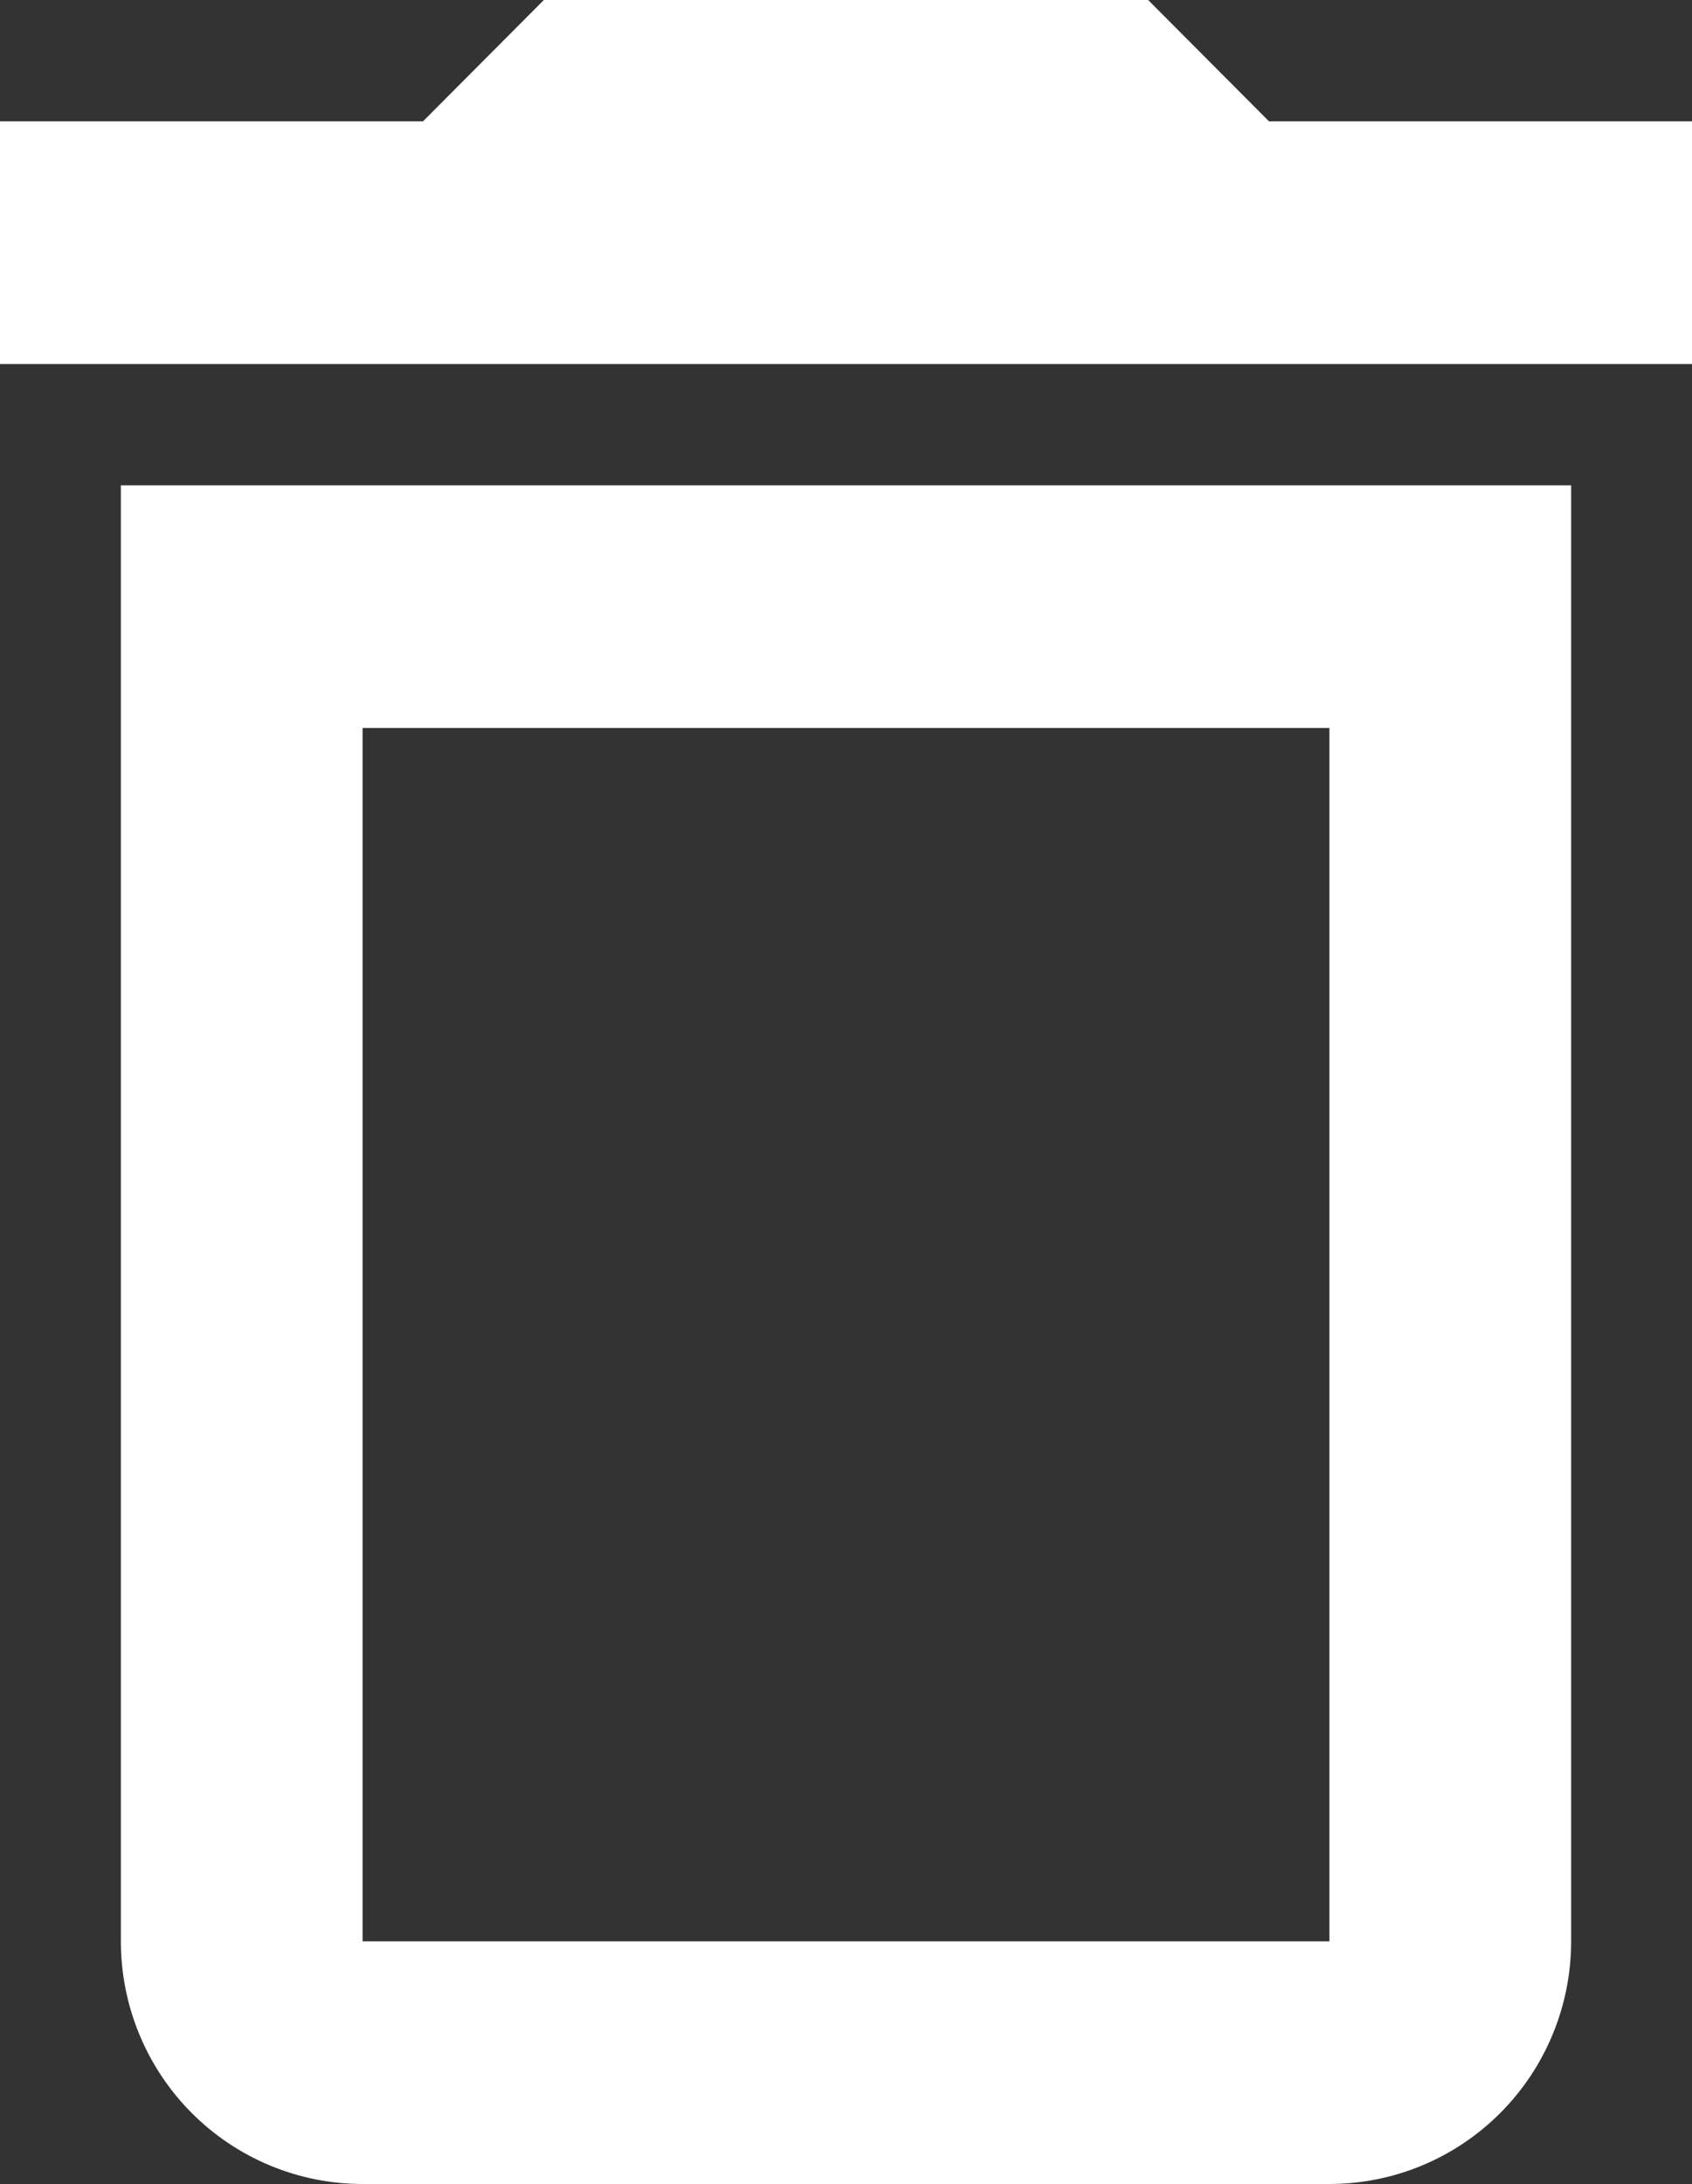 <svg width="100" height="129" viewBox="0 0 100 129" fill="none" xmlns="http://www.w3.org/2000/svg">
<rect x="0" y="0" width="100" height="129" fill="#333333" stroke="none"/>
<path d="M7.143 114.667C7.143 118.468 8.648 122.114 11.327 124.802C14.006 127.49 17.64 129 21.429 129H78.571C82.36 129 85.994 127.49 88.673 124.802C91.352 122.114 92.857 118.468 92.857 114.667V28.667H7.143V114.667ZM21.429 43H78.571V114.667H21.429V43ZM75 7.167L67.857 0H32.143L25 7.167H0V21.5H100V7.167H75Z" fill="white"/>
</svg>
